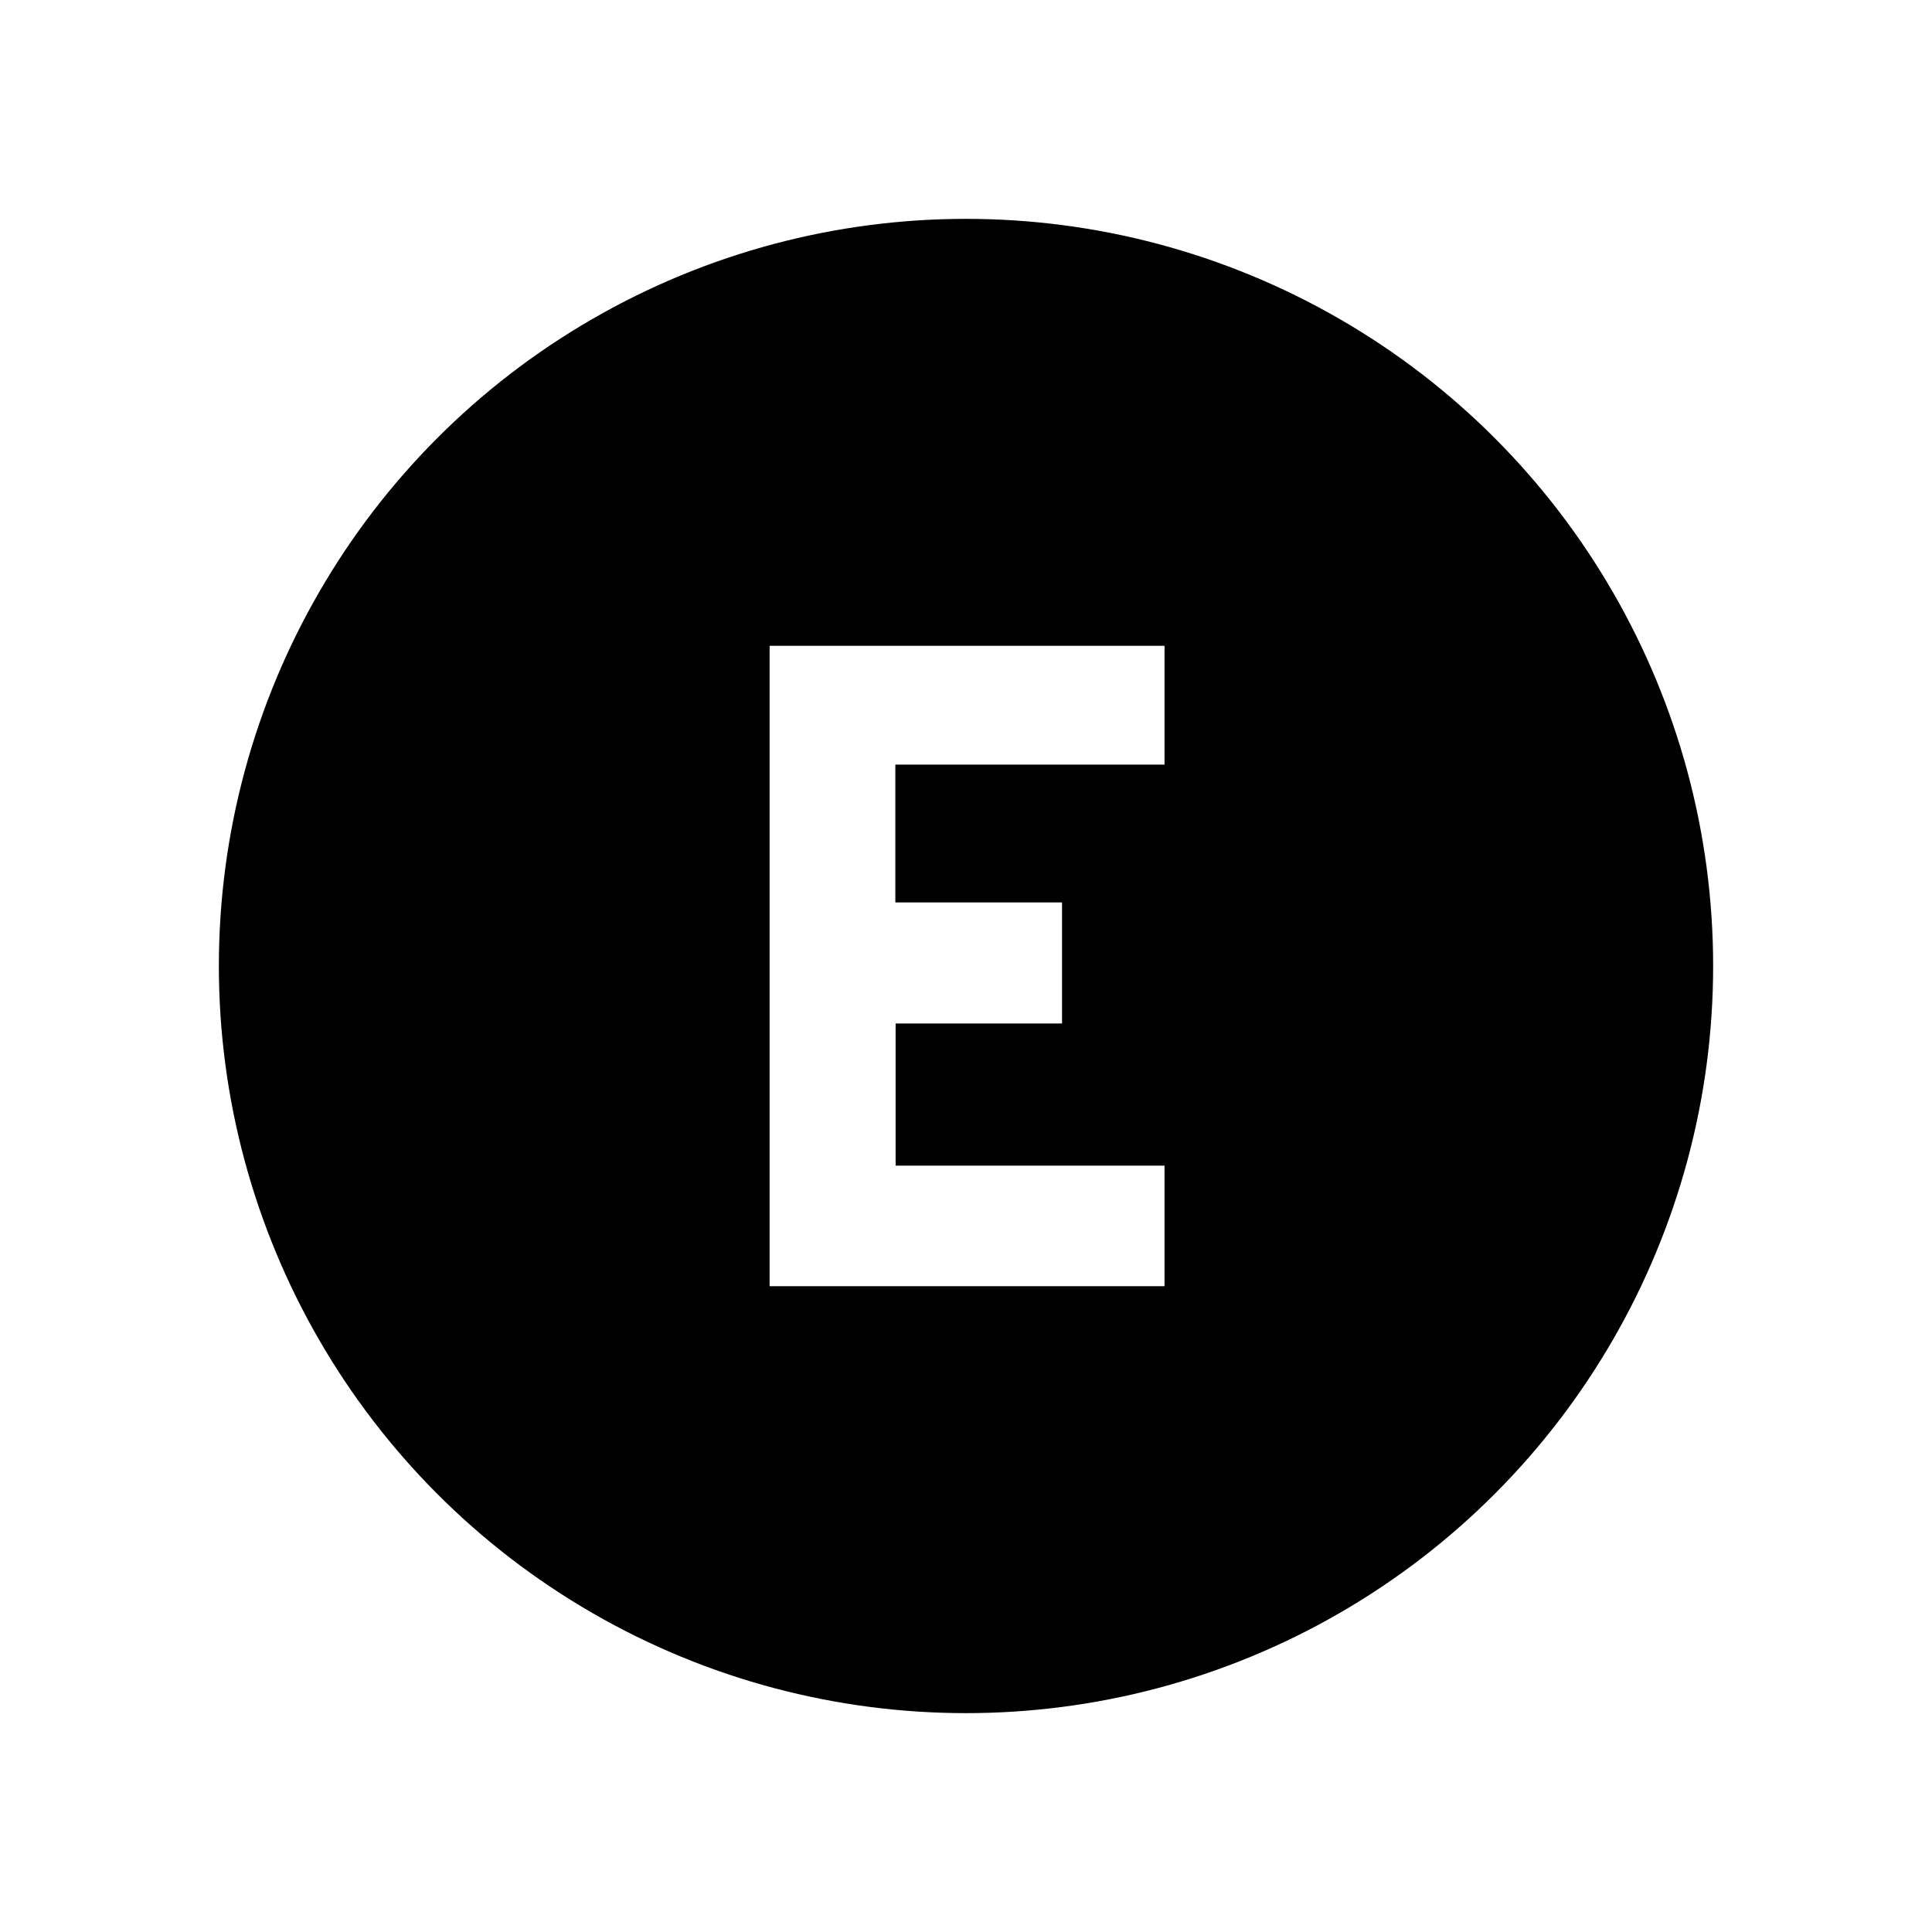 <?xml version="1.0" encoding="UTF-8"?>
<svg xmlns="http://www.w3.org/2000/svg" width="256" height="256" viewBox="0 0 256 256" fill="none">
  <rect width="256" height="256" fill="white"></rect>
  <circle cx="128" cy="128" r="99" fill="black"></circle>
  <path d="M118.637 101.312C118.637 107.382 118.637 113.628 118.637 119.576C128.111 119.576 131.19 119.576 140.728 119.576C140.728 125.023 140.728 130.203 140.728 135.621C131.275 135.621 128.192 135.621 118.675 135.621C118.675 142.15 118.675 147.874 118.675 154.454C130.912 154.454 141.916 154.454 154.306 154.454C154.306 159.919 154.306 165.099 154.306 170.429C136.461 170.429 119.911 170.429 101.977 170.429C101.977 142.113 101.977 113.91 101.977 85.571C119.396 85.571 136.763 85.571 154.306 85.571C154.306 90.742 154.306 95.912 154.306 101.312C142.466 101.312 130.643 101.312 118.637 101.312Z" fill="white"></path>
</svg>
